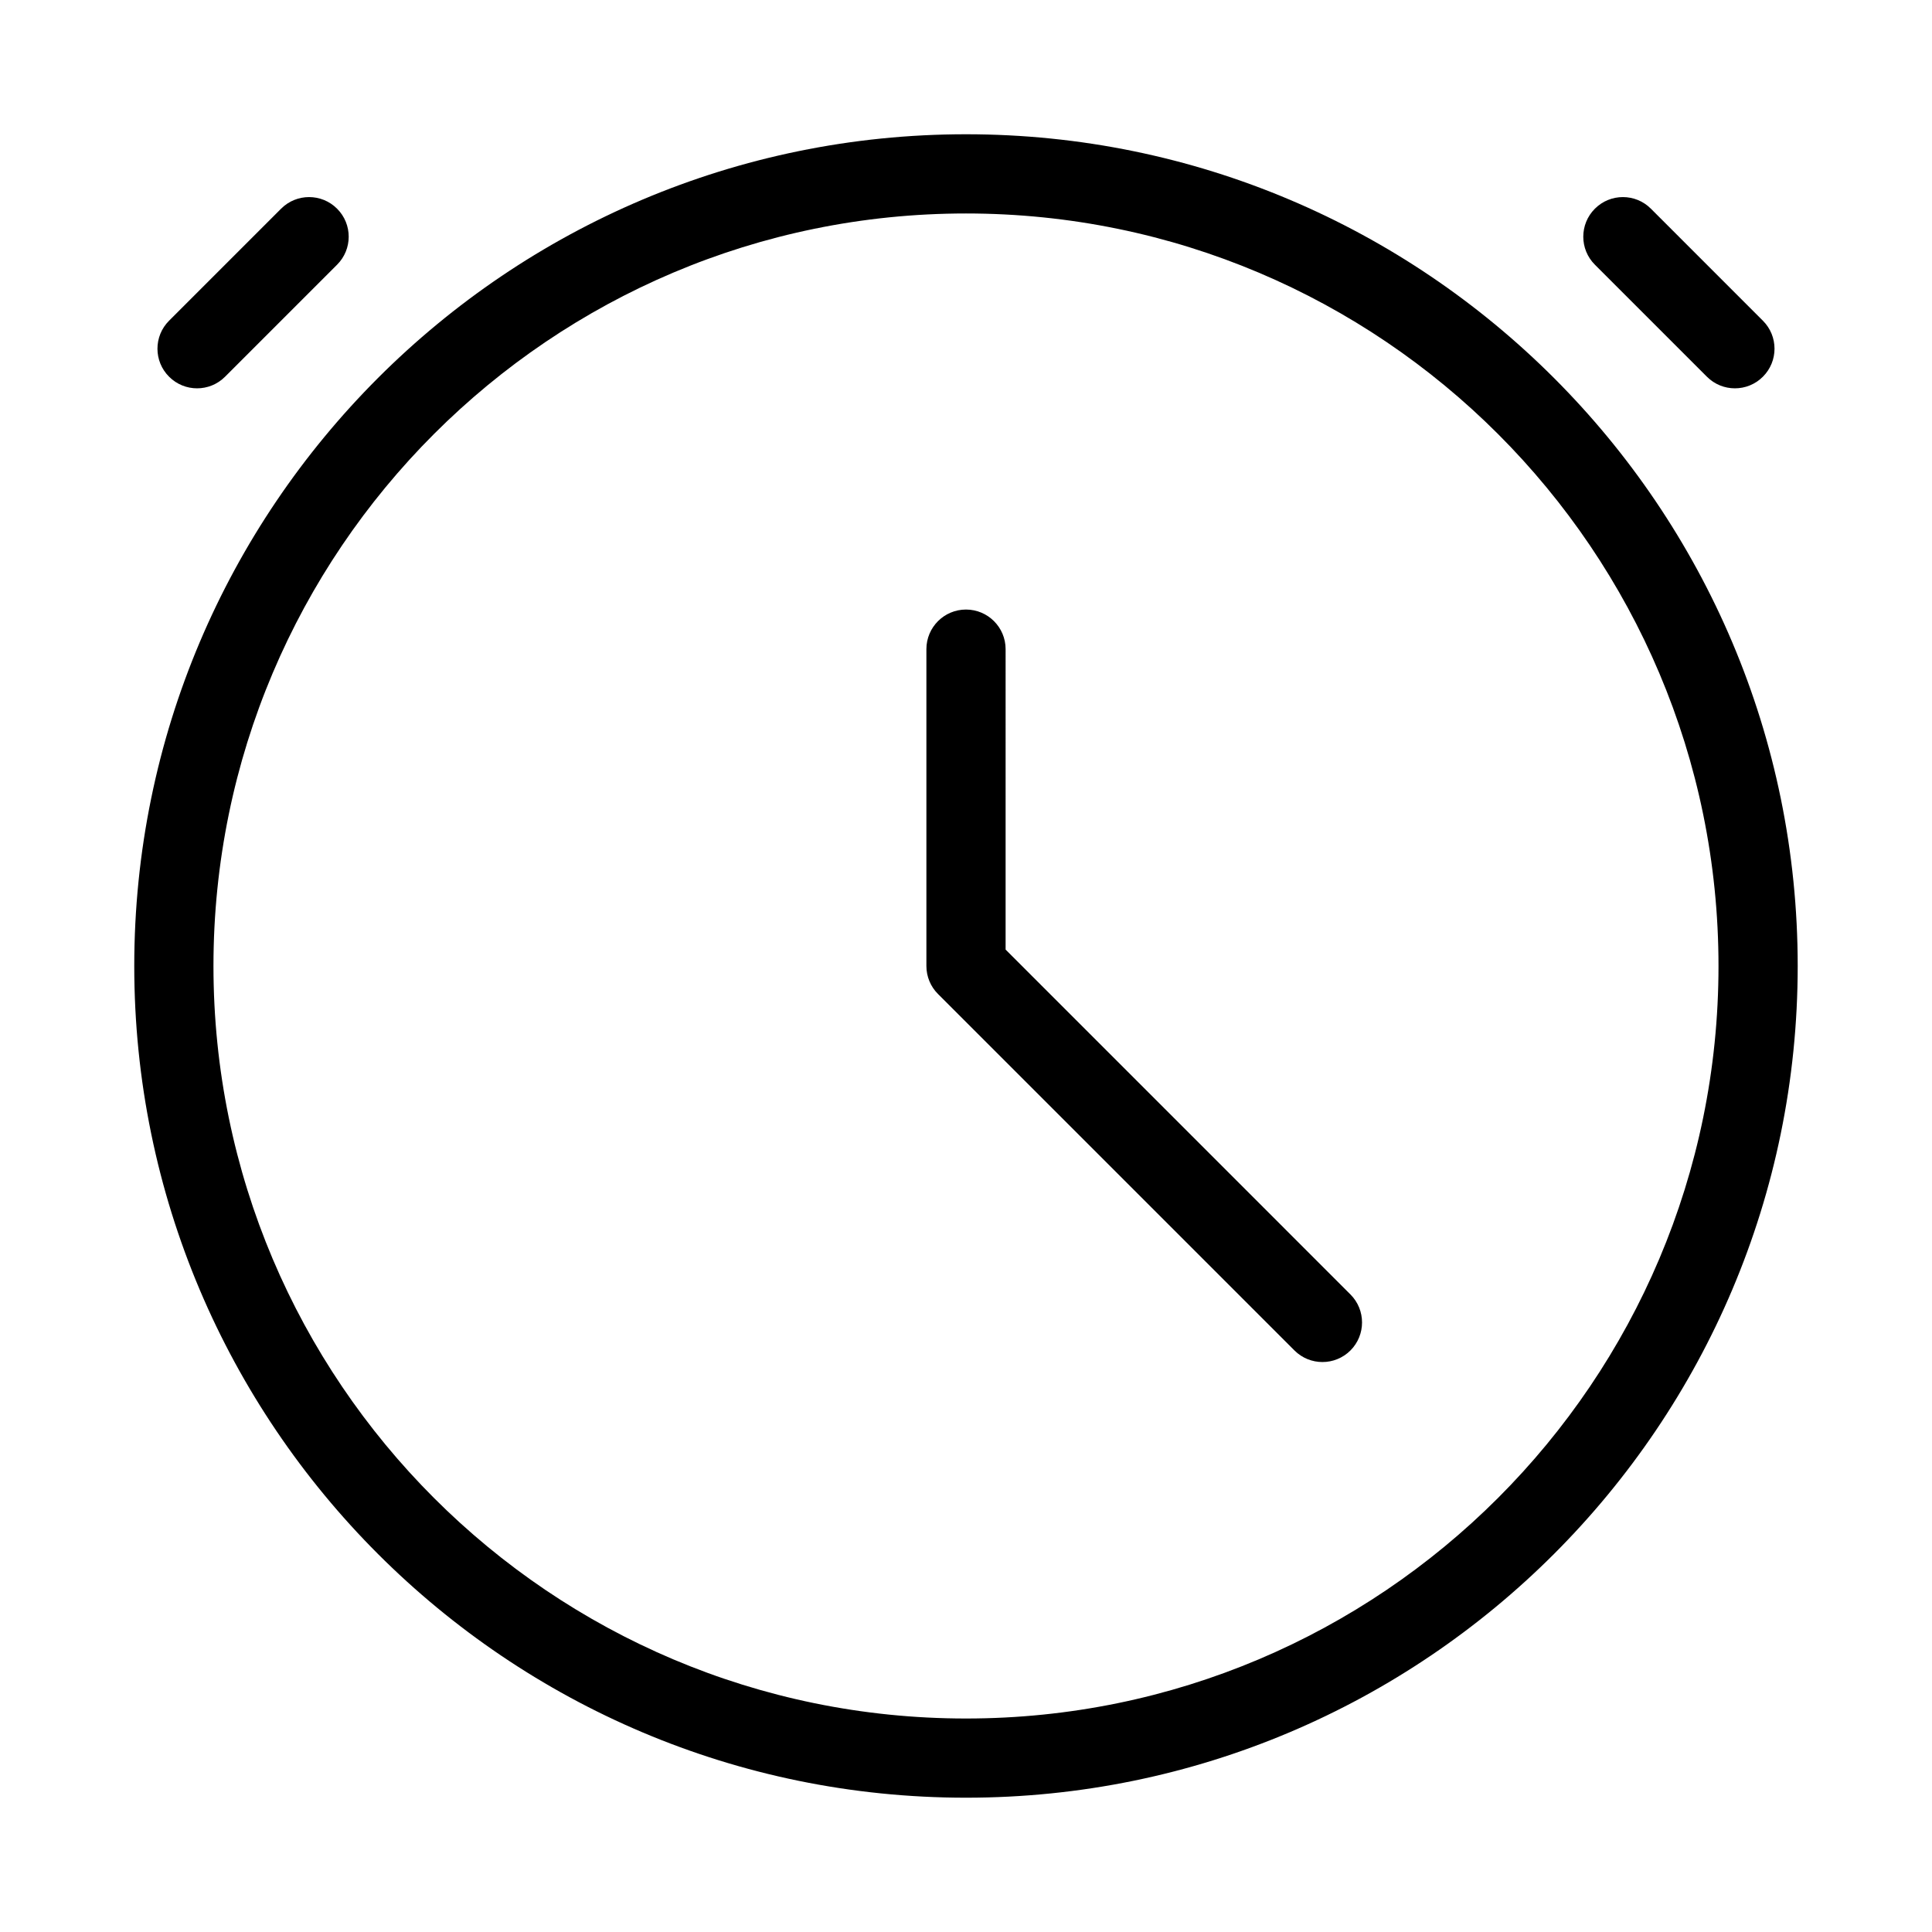 <?xml version="1.0" encoding="UTF-8"?>
<!-- The Best Svg Icon site in the world: iconSvg.co, Visit us! https://iconsvg.co -->
<svg fill="#000000" width="800px" height="800px" version="1.1" viewBox="144 144 512 512" xmlns="http://www.w3.org/2000/svg">
 <path d="m400 179.58c-121.65 0-220.42 98.766-220.42 220.42 0 121.65 98.766 220.41 220.42 220.41 121.65 0 220.41-98.766 220.41-220.41 0-121.65-98.766-220.42-220.41-220.42zm0 20.992c110.06 0 199.42 89.363 199.42 199.43 0 110.06-89.363 199.42-199.42 199.42-110.06 0-199.43-89.363-199.43-199.42 0-110.06 89.363-199.43 199.43-199.43zm10.496 195.08 91.387 91.391c4.094 4.094 4.094 10.746 0 14.84s-10.746 4.094-14.84 0l-94.465-94.465c-1.973-1.961-3.074-4.637-3.074-7.418v-83.969c0-5.793 4.699-10.496 10.496-10.496 5.793 0 10.496 4.703 10.496 10.496zm-206.85-151.82 29.684-29.684c4.106-4.094 4.106-10.746 0-14.84-4.094-4.106-10.746-4.106-14.84 0l-29.684 29.684c-4.106 4.094-4.106 10.746 0 14.84 4.094 4.106 10.746 4.106 14.84 0zm407.54-14.84-29.68-29.684c-4.094-4.106-10.75-4.106-14.844 0-4.102 4.094-4.102 10.746 0 14.84l29.684 29.684c4.094 4.106 10.75 4.106 14.84 0 4.106-4.094 4.106-10.746 0-14.84z" fill-rule="evenodd"/>
</svg>
